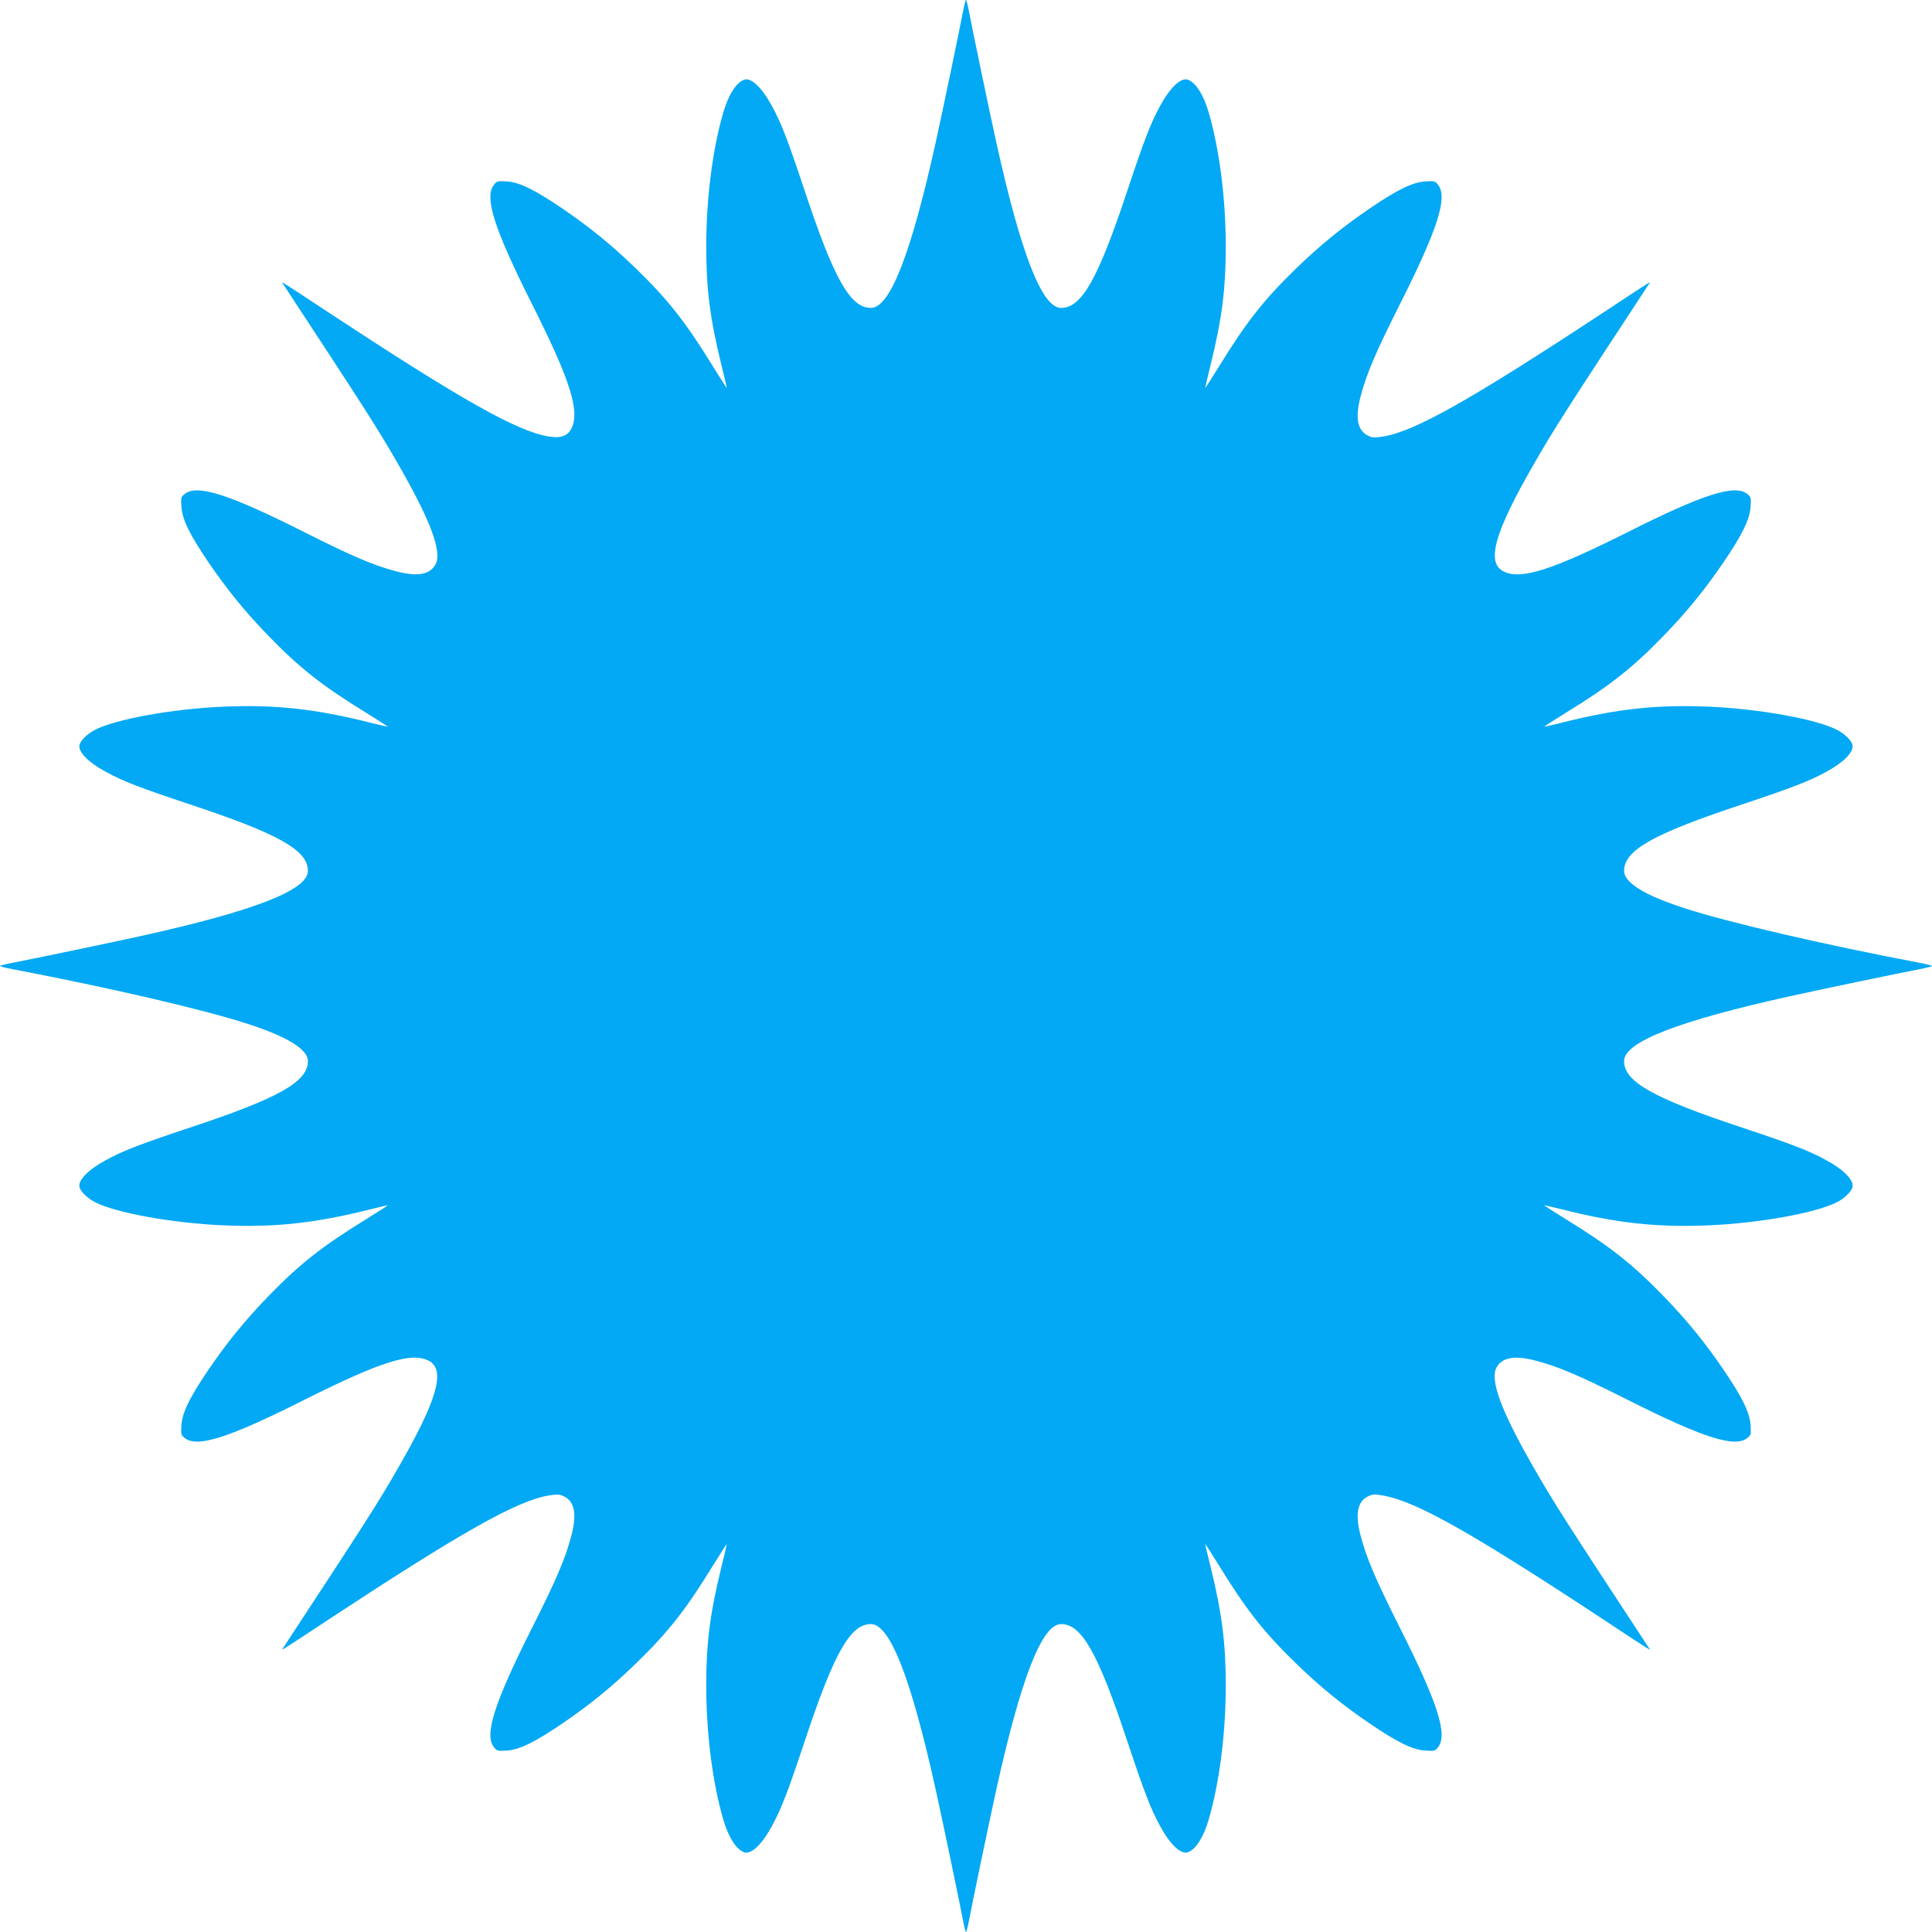 <?xml version="1.0" standalone="no"?>
<!DOCTYPE svg PUBLIC "-//W3C//DTD SVG 20010904//EN"
 "http://www.w3.org/TR/2001/REC-SVG-20010904/DTD/svg10.dtd">
<svg version="1.0" xmlns="http://www.w3.org/2000/svg"
 width="1280pt" height="1280pt" viewBox="0 0 1280 1280"
 preserveAspectRatio="xMidYMid meet">
<g transform="translate(0,1280) scale(0.1,-0.1)"
fill="#03a9f4" stroke="none">
<path d="M6382 12733 c-24 -128 -141 -688 -182 -873 -165 -746 -304 -1100
-430 -1100 -137 0 -245 192 -440 780 -111 333 -154 446 -217 560 -65 120 -137
188 -182 172 -53 -18 -105 -100 -139 -217 -71 -244 -113 -568 -113 -890 0
-279 25 -475 99 -777 22 -87 38 -158 37 -158 -2 0 -42 63 -90 140 -183 298
-301 447 -516 655 -157 152 -302 270 -484 394 -181 123 -282 173 -366 179 -62
4 -67 3 -87 -23 -65 -82 3 -293 252 -788 256 -509 320 -713 261 -828 -26 -48
-71 -64 -149 -51 -210 34 -581 244 -1461 823 -347 229 -314 209 -294 179 540
-823 622 -950 754 -1180 216 -375 295 -584 251 -668 -36 -69 -119 -84 -258
-48 -153 40 -291 99 -615 262 -495 249 -706 317 -788 252 -26 -20 -27 -25 -23
-87 6 -84 56 -185 179 -366 124 -182 242 -327 394 -484 208 -215 357 -333 655
-516 77 -48 140 -88 140 -90 0 -1 -51 11 -112 26 -369 93 -635 122 -982 107
-336 -15 -707 -82 -846 -153 -46 -23 -93 -67 -102 -96 -16 -45 52 -117 172
-182 114 -63 227 -106 560 -217 588 -195 780 -303 780 -440 0 -126 -351 -264
-1100 -430 -194 -43 -703 -149 -852 -178 -49 -9 -88 -19 -88 -22 0 -3 39 -13
88 -22 640 -122 1272 -269 1558 -363 261 -85 394 -168 394 -245 0 -137 -192
-245 -780 -440 -333 -111 -446 -154 -560 -217 -120 -65 -188 -137 -172 -182 9
-29 56 -73 102 -96 139 -71 510 -138 846 -153 347 -15 613 14 982 107 61 15
112 27 112 26 0 -2 -63 -42 -140 -90 -298 -183 -447 -301 -655 -516 -152 -157
-270 -302 -394 -484 -123 -181 -173 -282 -179 -366 -4 -62 -3 -67 23 -87 82
-65 293 3 788 252 508 255 713 320 827 261 115 -59 58 -260 -205 -715 -132
-230 -214 -357 -754 -1180 -20 -30 -53 -50 294 179 880 579 1251 789 1461 823
55 9 71 9 99 -5 72 -34 88 -118 51 -259 -40 -153 -99 -291 -262 -615 -249
-495 -317 -706 -252 -788 20 -26 25 -27 87 -23 84 6 185 56 366 179 182 124
327 242 484 394 215 208 333 357 516 655 48 77 88 140 90 140 1 0 -15 -71 -37
-158 -74 -302 -99 -498 -99 -777 0 -322 42 -646 113 -890 34 -117 86 -199 139
-217 45 -16 117 52 182 172 63 114 106 227 217 560 195 588 303 780 440 780
126 0 265 -354 430 -1100 41 -185 158 -745 182 -872 7 -38 15 -68 18 -68 3 0
11 30 18 67 24 128 141 688 182 873 165 746 304 1100 430 1100 137 0 245 -192
440 -780 111 -333 154 -446 217 -560 65 -120 137 -188 182 -172 53 18 105 100
139 217 71 244 113 568 113 890 0 279 -25 475 -99 778 -22 86 -38 157 -37 157
2 0 42 -63 90 -140 183 -298 301 -447 516 -655 157 -152 302 -270 484 -394
181 -123 282 -173 366 -179 62 -4 67 -3 87 23 65 82 -3 293 -252 788 -163 324
-222 462 -262 615 -37 141 -21 225 51 259 30 14 43 15 102 4 218 -40 579 -243
1458 -822 347 -229 314 -209 294 -179 -540 823 -622 950 -754 1180 -216 375
-295 584 -251 668 36 69 119 84 258 48 153 -40 291 -99 615 -262 495 -249 706
-317 788 -252 26 20 27 25 23 87 -6 84 -56 185 -179 366 -124 182 -242 327
-394 484 -208 215 -357 333 -655 516 -77 48 -140 88 -140 90 0 1 51 -11 113
-26 368 -93 634 -122 981 -107 336 15 707 82 846 153 46 23 93 67 102 96 16
45 -52 117 -172 182 -114 63 -227 106 -560 217 -588 195 -780 303 -780 440 0
126 351 264 1100 430 194 43 703 149 853 178 48 9 87 19 87 22 0 3 -39 13 -87
22 -641 122 -1273 269 -1559 363 -261 85 -394 168 -394 245 0 137 192 245 780
440 333 111 446 154 560 217 120 65 188 137 172 182 -9 29 -56 73 -102 96
-139 71 -510 138 -846 153 -347 15 -613 -14 -981 -107 -62 -15 -113 -27 -113
-26 0 2 63 42 140 90 298 183 447 301 655 516 152 157 270 302 394 484 123
181 173 282 179 366 4 62 3 67 -23 87 -82 65 -293 -3 -788 -252 -508 -255
-713 -320 -827 -261 -115 59 -58 260 205 715 132 230 214 357 754 1180 20 30
53 50 -294 -179 -880 -579 -1251 -789 -1461 -823 -55 -9 -71 -9 -99 5 -72 34
-88 118 -51 259 40 153 99 291 262 615 249 495 317 706 252 788 -20 26 -25 27
-87 23 -84 -6 -185 -56 -366 -179 -182 -124 -327 -242 -484 -394 -215 -208
-333 -357 -516 -655 -48 -77 -88 -140 -90 -140 -1 0 15 71 37 158 74 302 99
498 99 777 0 322 -42 646 -113 890 -34 117 -86 199 -139 217 -45 16 -117 -52
-182 -172 -63 -114 -106 -227 -217 -560 -195 -588 -303 -780 -440 -780 -126 0
-265 354 -430 1100 -41 185 -158 745 -182 873 -7 37 -15 67 -18 67 -3 0 -11
-30 -18 -67z"/>
</g>
</svg>

